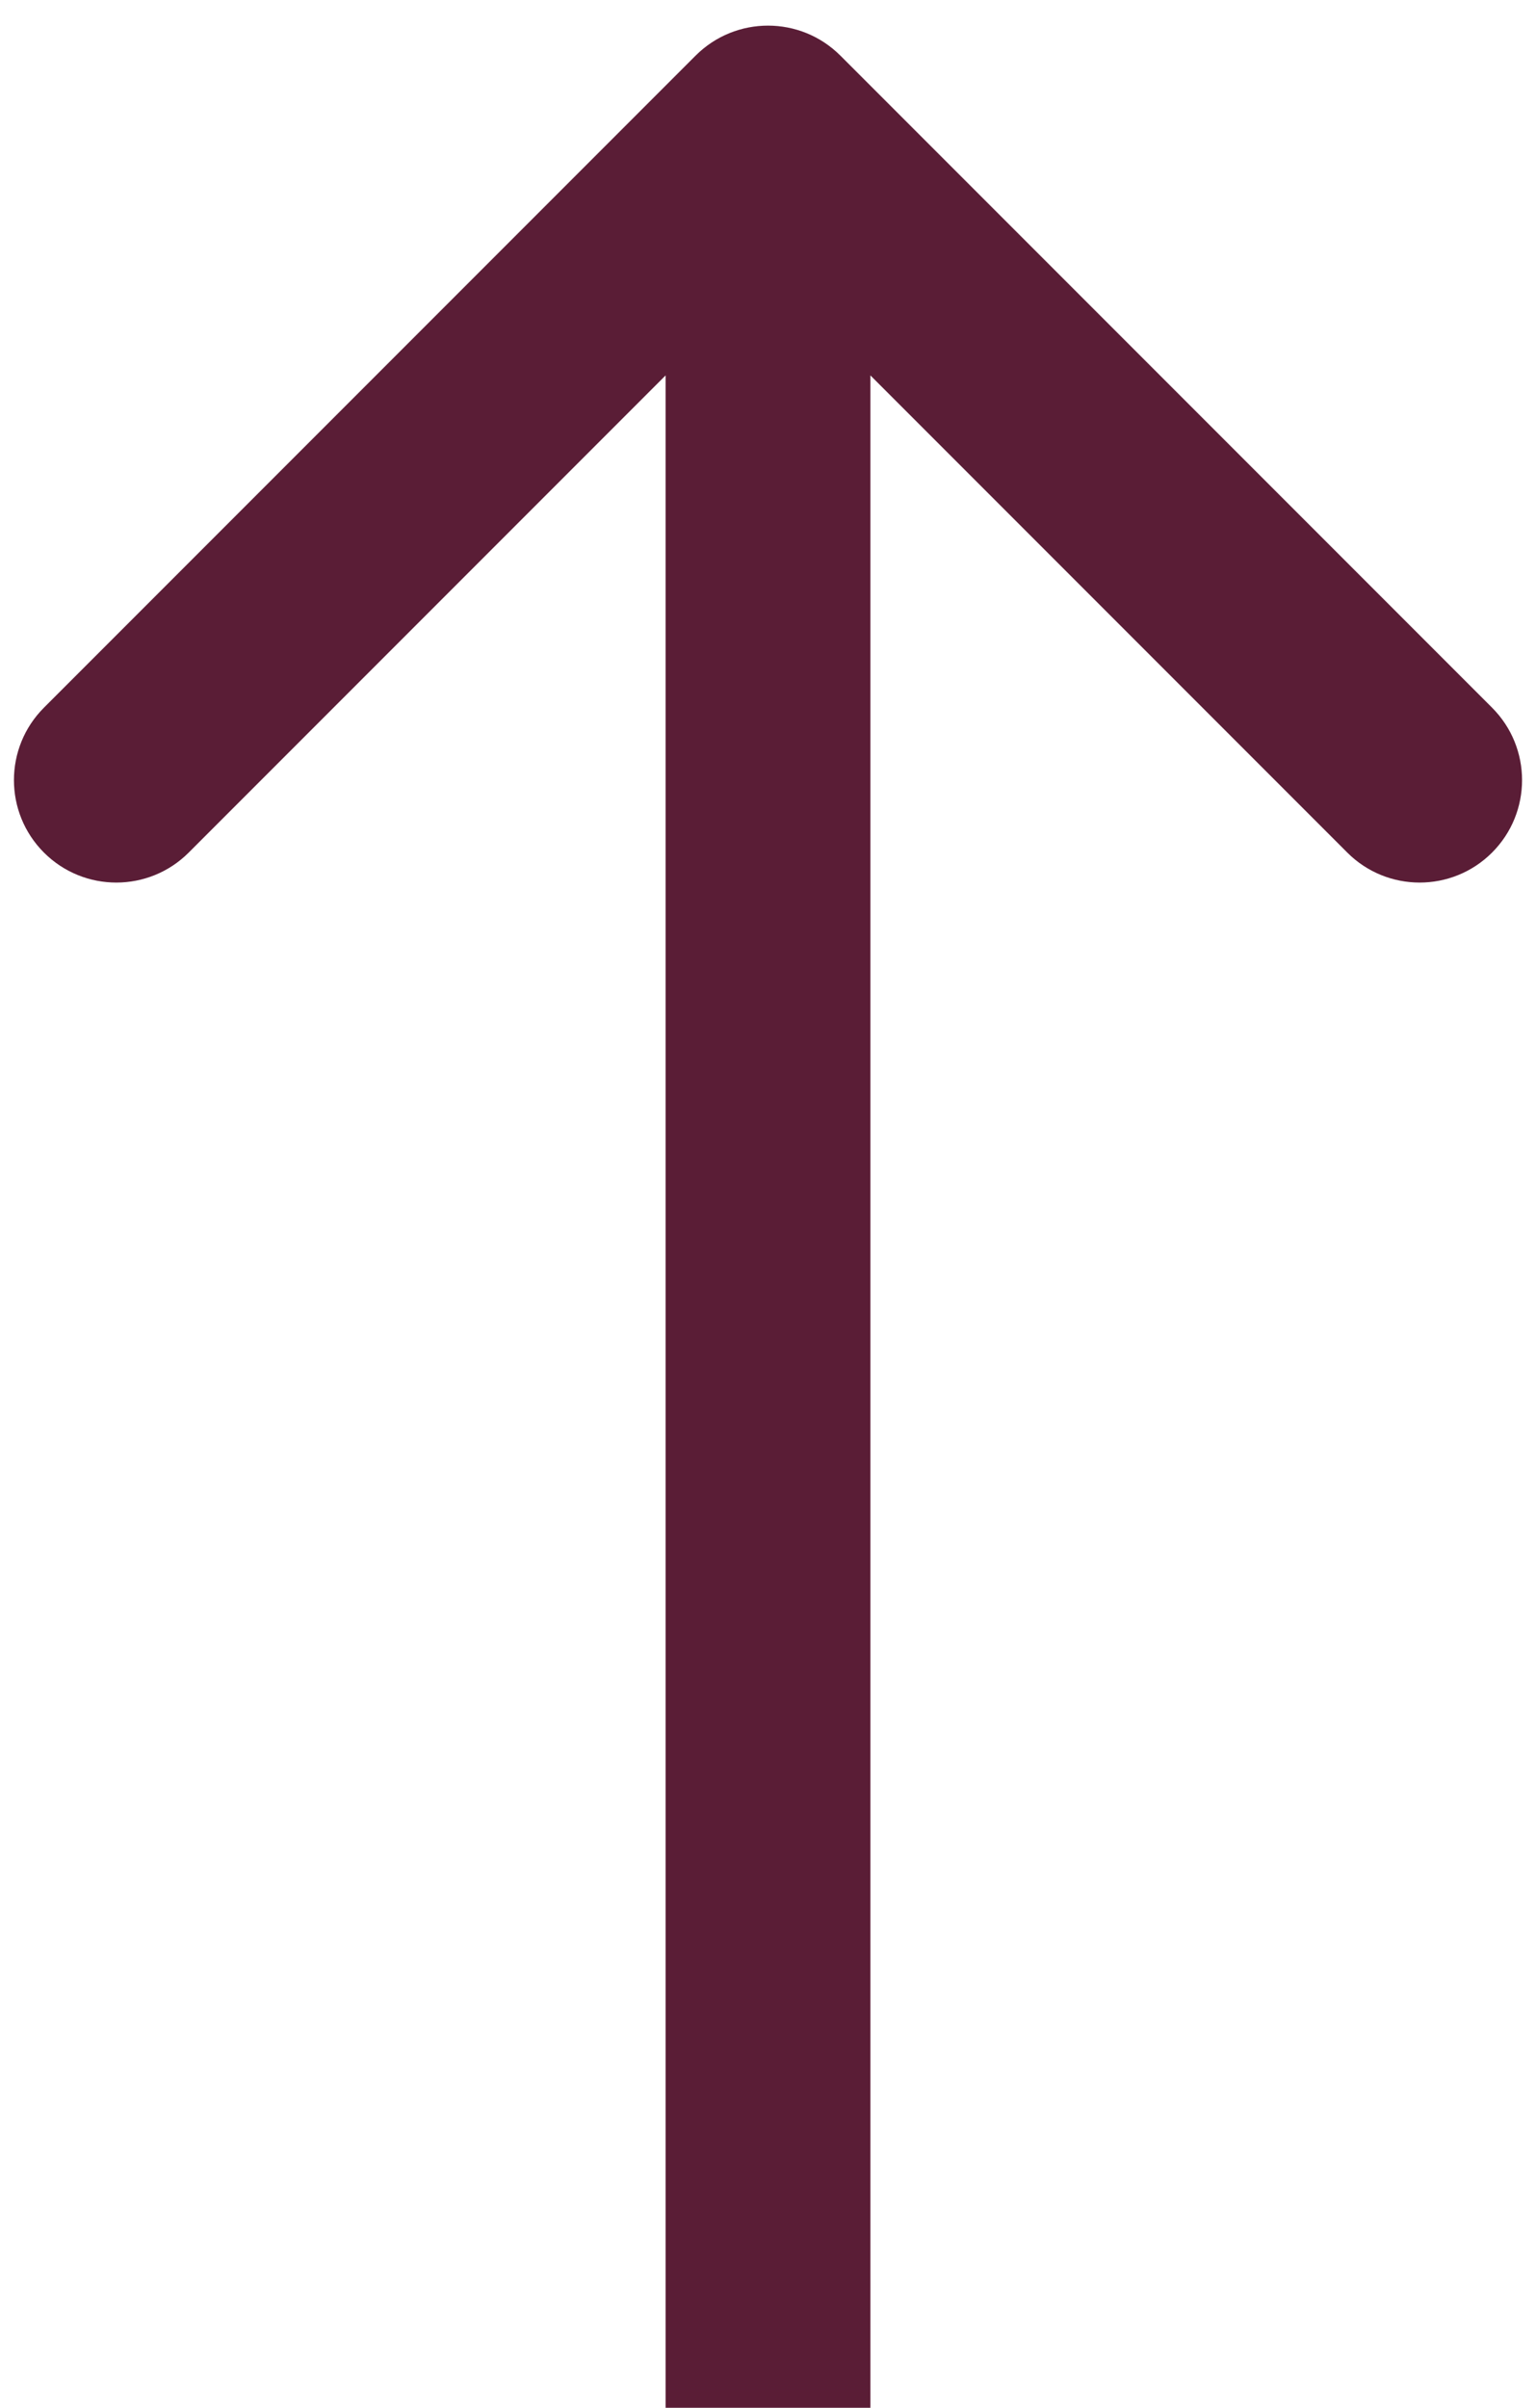 <svg width="30" height="47" viewBox="0 0 30 47" fill="none" xmlns="http://www.w3.org/2000/svg">
<path d="M16.414 1.086C15.633 0.305 14.367 0.305 13.586 1.086L0.858 13.814C0.077 14.595 0.077 15.861 0.858 16.642C1.639 17.423 2.905 17.423 3.686 16.642L15 5.328L26.314 16.642C27.095 17.423 28.361 17.423 29.142 16.642C29.923 15.861 29.923 14.595 29.142 13.814L16.414 1.086ZM17 47L17 2.5L13 2.5L13 47L17 47Z" fill="#5A1D36"/>
</svg>
